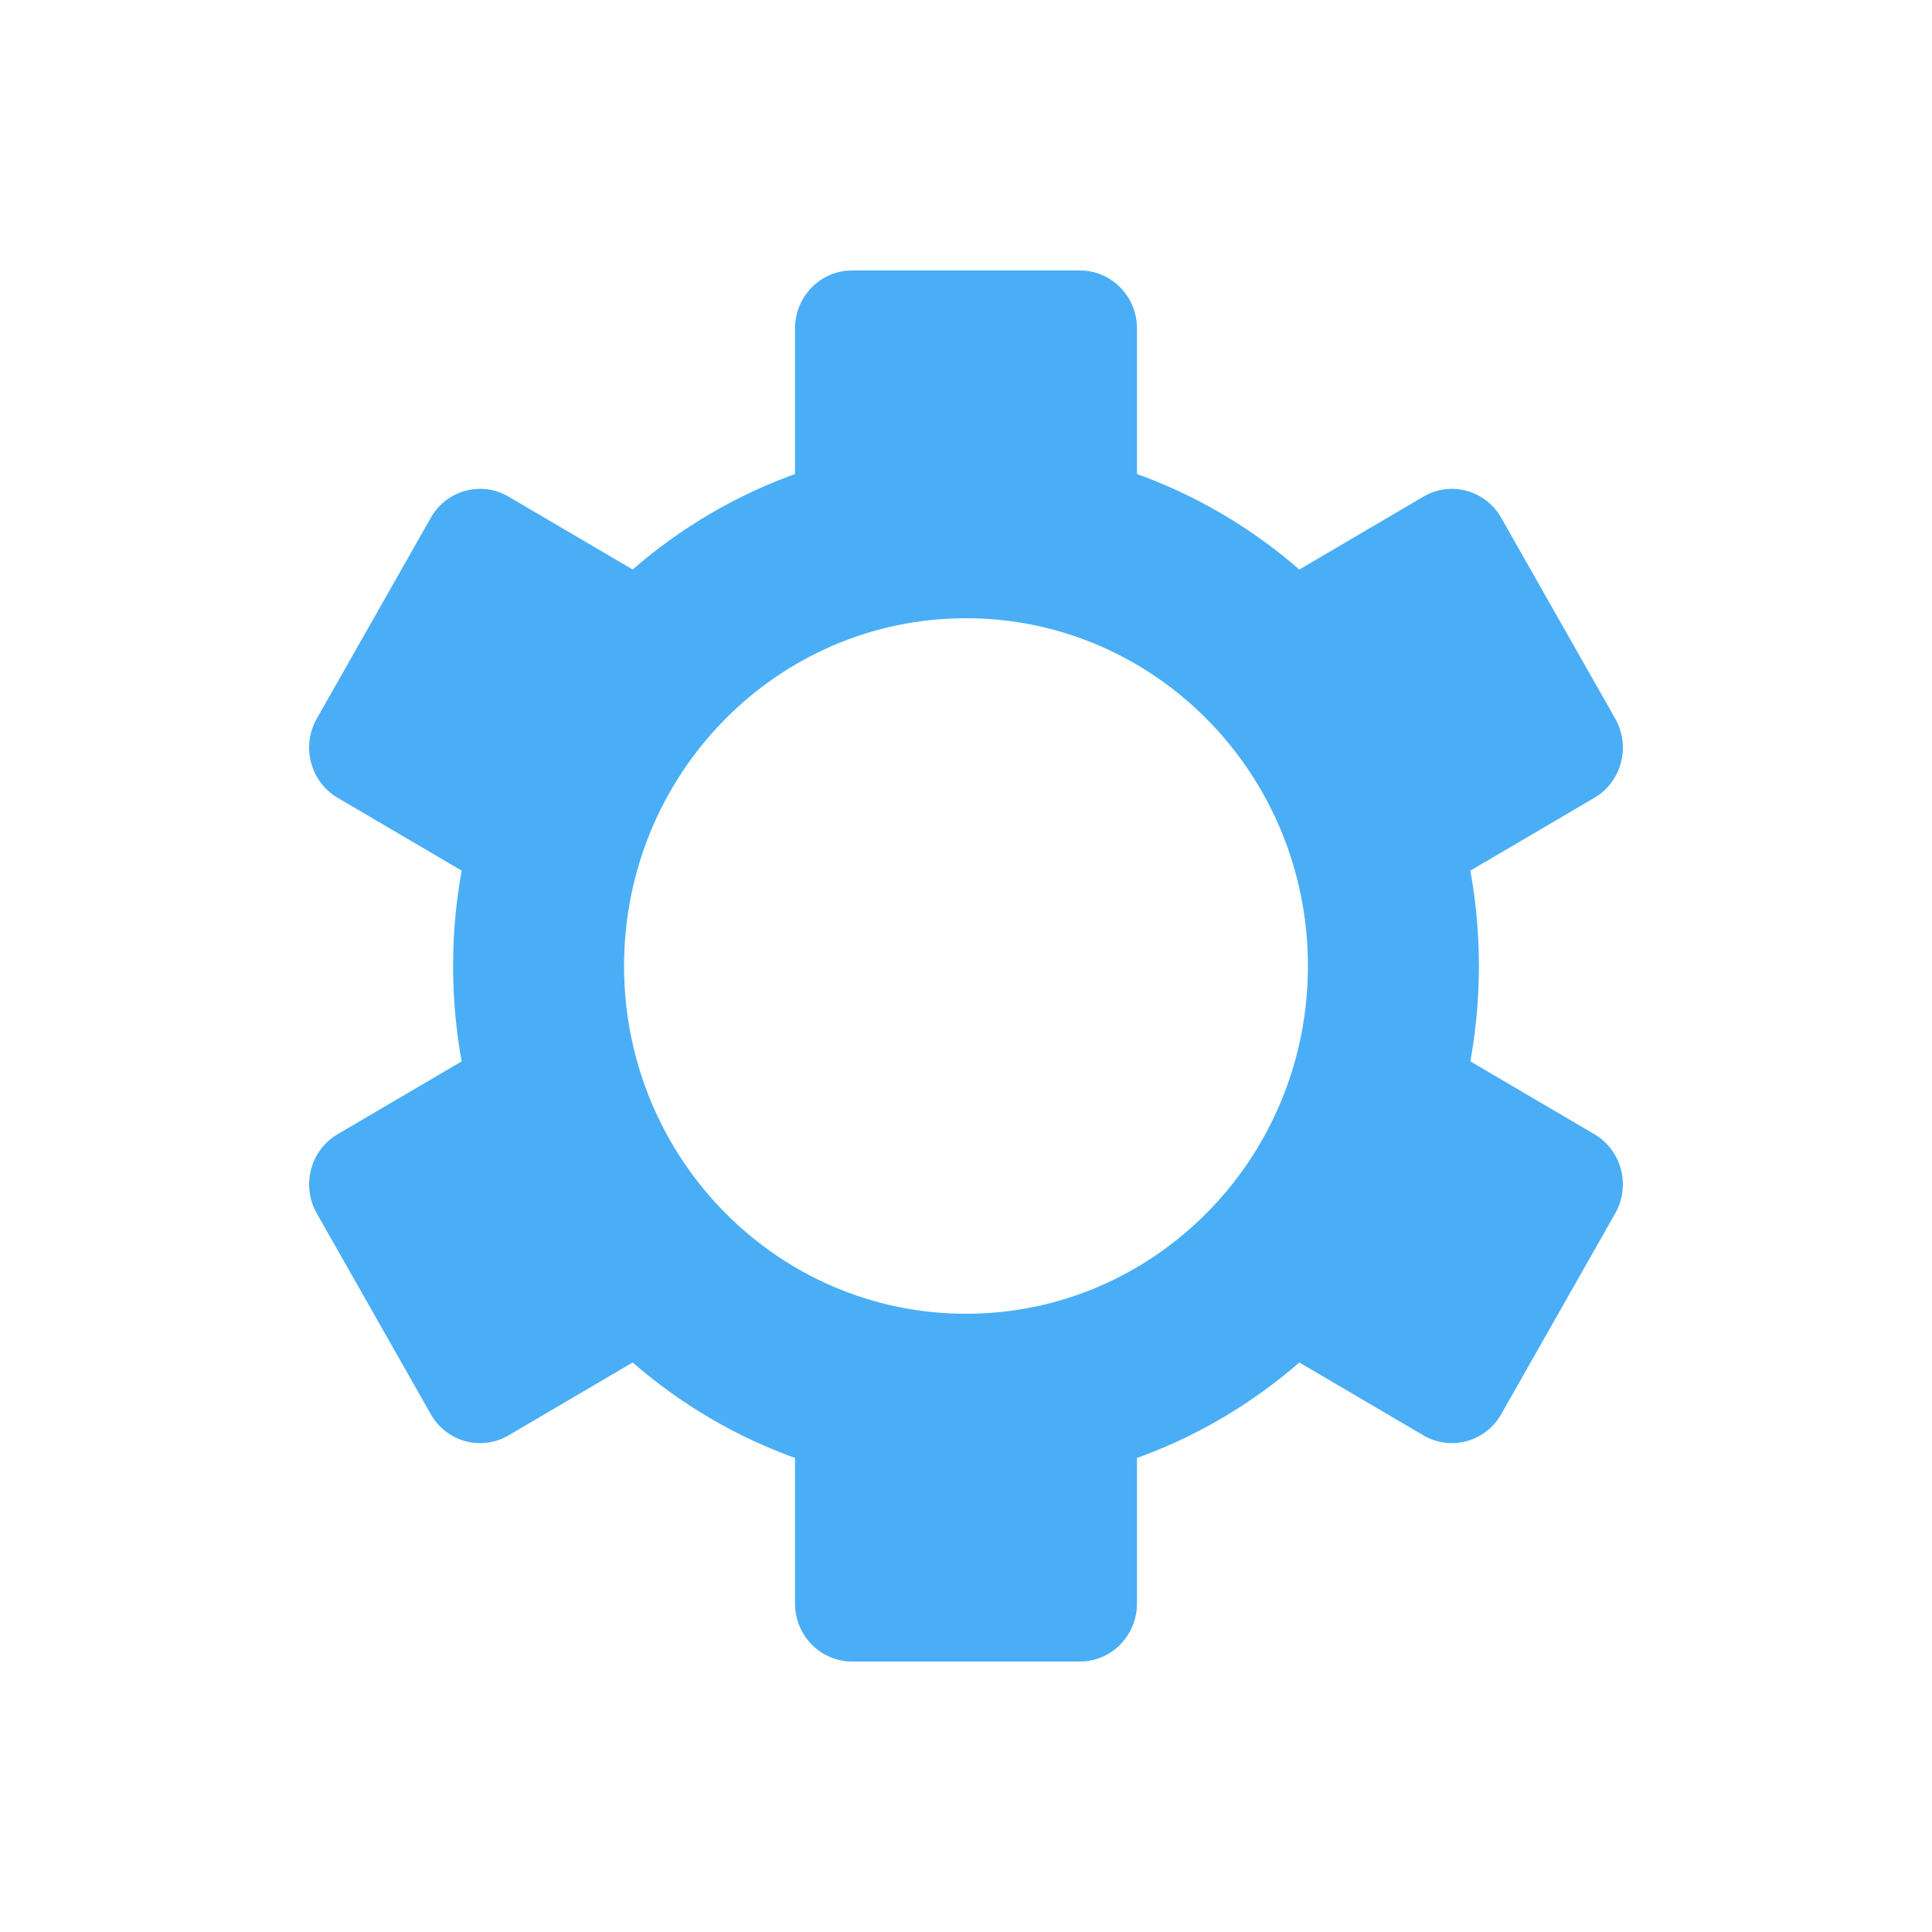 <svg width="50" height="50" viewBox="0 0 50 50" fill="none" xmlns="http://www.w3.org/2000/svg">
<g id="Frame 1707480534">
<g id="Vector">
<path fill-rule="evenodd" clip-rule="evenodd" d="M25 38.5C32.331 38.5 38.274 32.456 38.274 25C38.274 17.544 32.331 11.5 25 11.5C17.669 11.5 11.726 17.544 11.726 25C11.726 32.456 17.669 38.5 25 38.5ZM25 34C29.887 34 33.849 29.971 33.849 25C33.849 20.029 29.887 16 25 16C20.113 16 16.151 20.029 16.151 25C16.151 29.971 20.113 34 25 34Z" fill="#4AAEF6"/>
<path d="M20.575 8.5C20.575 7.672 21.236 7 22.05 7H27.95C28.764 7 29.425 7.672 29.425 8.5V13C29.425 13.828 28.764 14.5 27.95 14.5H22.05C21.236 14.5 20.575 13.828 20.575 13V8.5Z" fill="#4AAEF6"/>
<path d="M20.575 37C20.575 36.172 21.236 35.5 22.05 35.5H27.95C28.764 35.5 29.425 36.172 29.425 37V41.5C29.425 42.328 28.764 43 27.95 43H22.05C21.236 43 20.575 42.328 20.575 41.5V37Z" fill="#4AAEF6"/>
<path d="M36.838 12.853C37.543 12.439 38.445 12.684 38.852 13.402L41.802 18.598C42.209 19.316 41.968 20.233 41.262 20.647L37.431 22.897C36.725 23.311 35.823 23.066 35.416 22.348L32.466 17.152C32.059 16.434 32.3 15.517 33.006 15.103L36.838 12.853Z" fill="#4AAEF6"/>
<path d="M12.57 27.103C13.275 26.689 14.177 26.934 14.584 27.652L17.534 32.848C17.941 33.566 17.7 34.483 16.994 34.897L13.162 37.147C12.457 37.561 11.555 37.316 11.148 36.598L8.198 31.402C7.791 30.684 8.032 29.767 8.738 29.353L12.57 27.103Z" fill="#4AAEF6"/>
<path d="M41.262 29.353C41.968 29.767 42.209 30.684 41.802 31.402L38.852 36.598C38.445 37.316 37.543 37.561 36.838 37.147L33.006 34.897C32.3 34.483 32.059 33.566 32.466 32.848L35.416 27.652C35.823 26.934 36.725 26.689 37.431 27.103L41.262 29.353Z" fill="#4AAEF6"/>
<path d="M16.994 15.103C17.7 15.517 17.941 16.434 17.534 17.152L14.584 22.348C14.177 23.065 13.275 23.311 12.569 22.897L8.738 20.647C8.032 20.233 7.791 19.315 8.198 18.598L11.148 13.402C11.555 12.684 12.457 12.438 13.162 12.853L16.994 15.103Z" fill="#4AAEF6"/>
</g>
</g>
</svg>
